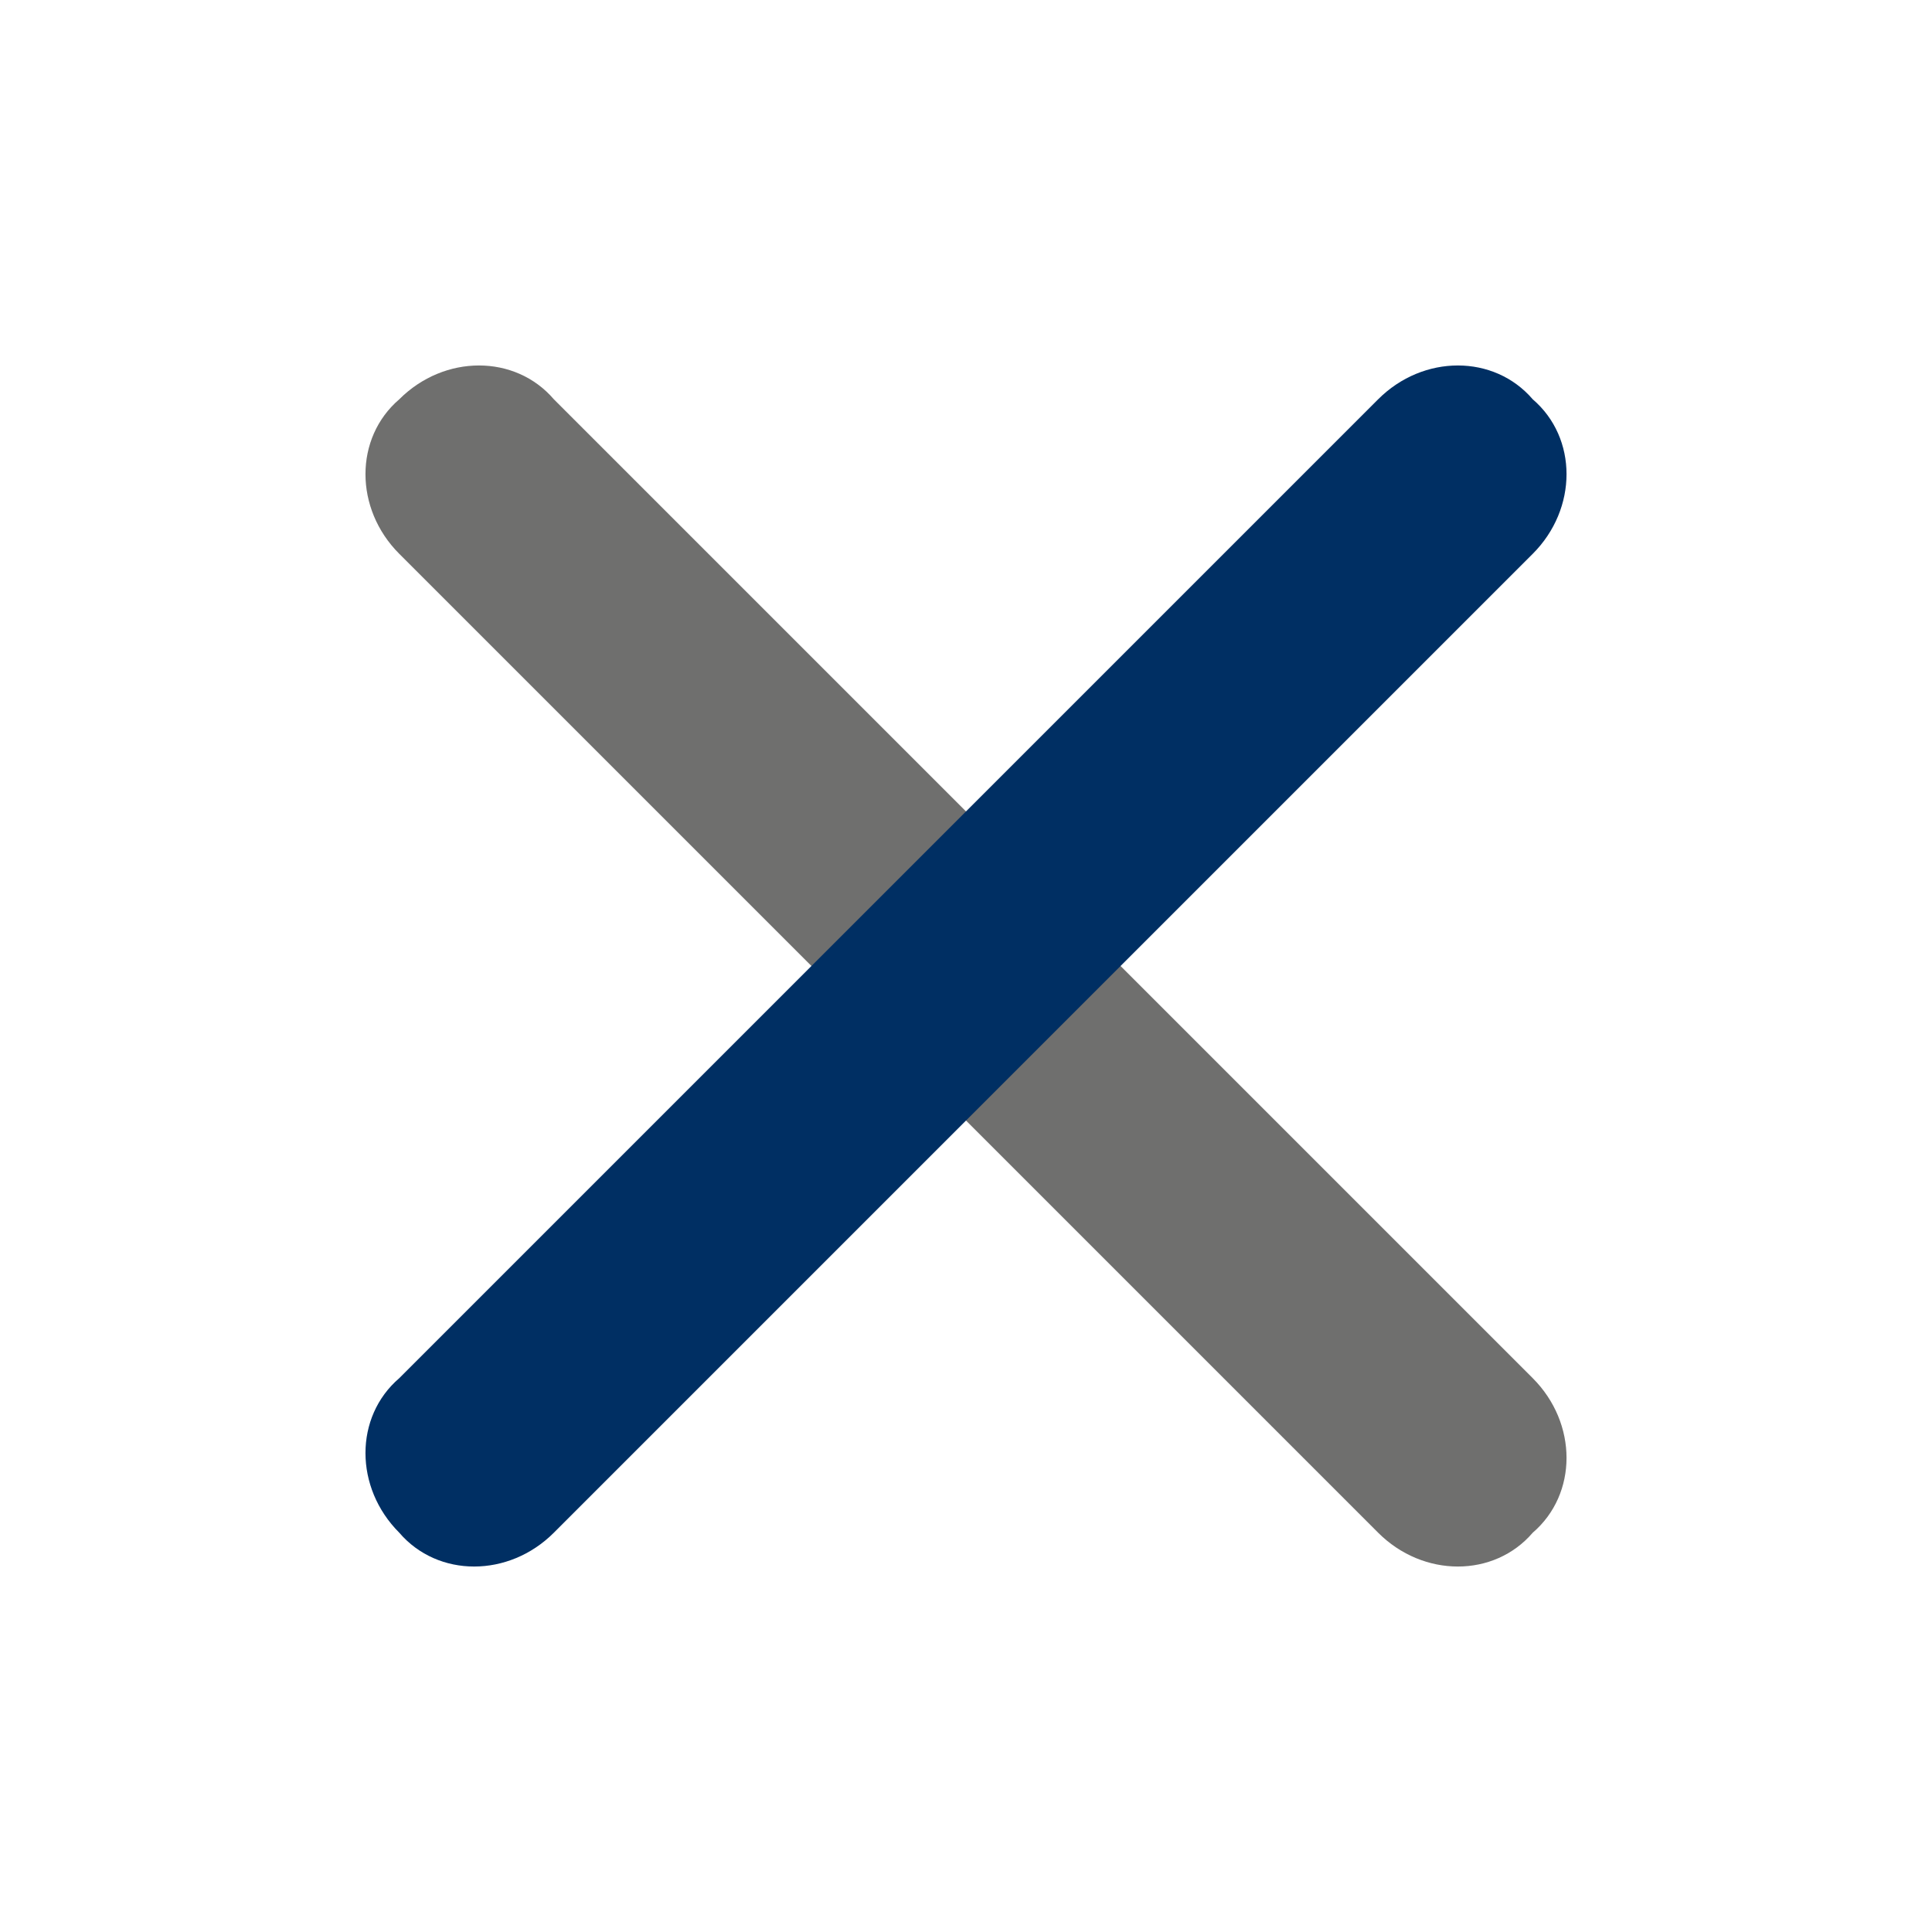 <?xml version="1.0" encoding="utf-8"?>
<!-- Generator: Adobe Illustrator 26.0.2, SVG Export Plug-In . SVG Version: 6.00 Build 0)  -->
<svg version="1.1" id="Ebene_1" xmlns="http://www.w3.org/2000/svg" xmlns:xlink="http://www.w3.org/1999/xlink" x="0px" y="0px"
	 viewBox="0 0 30 30" style="enable-background:new 0 0 30 30;" xml:space="preserve">
<style type="text/css">
	.st0{fill:#6F6F6E;}
	.st1{fill:#002F63;}
</style>
<g>
	<path class="st0" d="M21.4,23.8L6.2,8.6c-0.7-0.7-0.7-1.8,0-2.4l0,0c0.7-0.7,1.8-0.7,2.4,0l15.2,15.2c0.7,0.7,0.7,1.8,0,2.4l0,0
		C23.2,24.5,22.1,24.5,21.4,23.8z"/>
	<path class="st1" d="M23.8,8.6L8.6,23.8c-0.7,0.7-1.8,0.7-2.4,0l0,0c-0.7-0.7-0.7-1.8,0-2.4L21.4,6.2c0.7-0.7,1.8-0.7,2.4,0l0,0
		C24.5,6.8,24.5,7.9,23.8,8.6z"/>
</g>
</svg>
